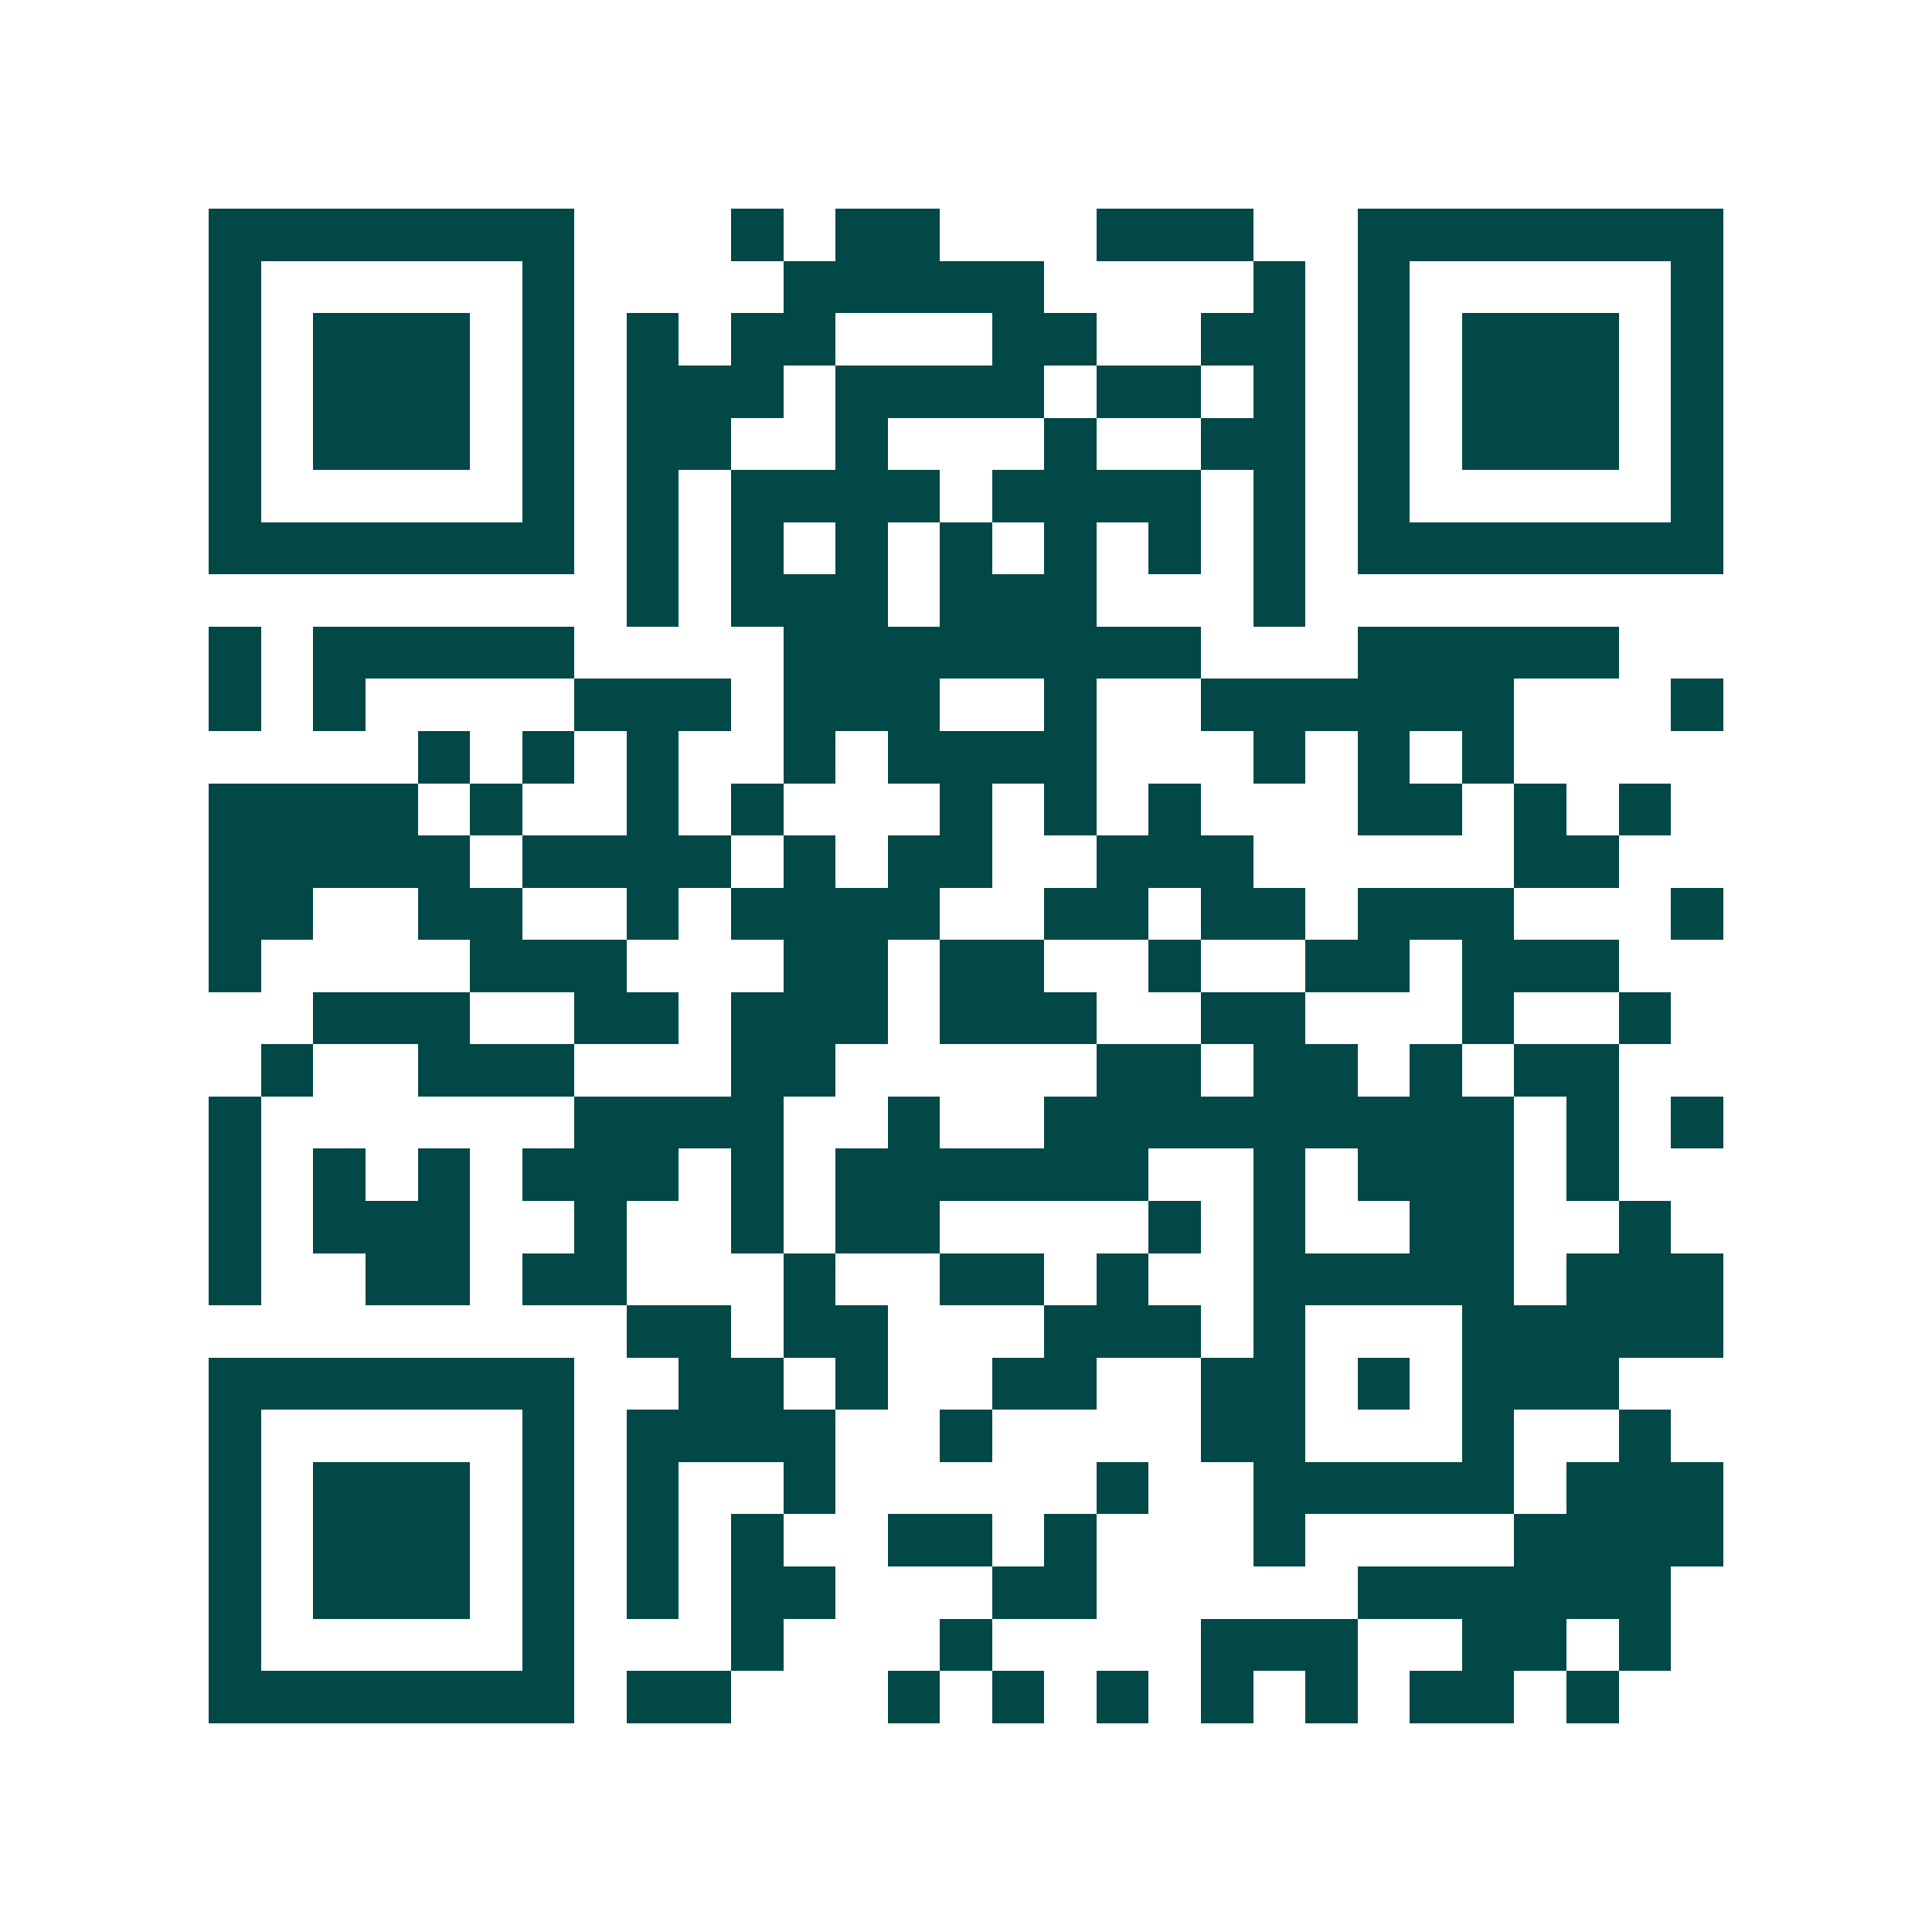 <svg xmlns="http://www.w3.org/2000/svg" width="200" height="200" viewBox="0 0 37 37" shape-rendering="crispEdges"><path fill="#ffffff" d="M0 0h37v37H0z"/><path stroke="#014847" d="M4 4.5h7m3 0h1m1 0h2m3 0h3m2 0h7M4 5.5h1m5 0h1m4 0h5m4 0h1m1 0h1m5 0h1M4 6.5h1m1 0h3m1 0h1m1 0h1m1 0h2m3 0h2m2 0h2m1 0h1m1 0h3m1 0h1M4 7.5h1m1 0h3m1 0h1m1 0h3m1 0h4m1 0h2m1 0h1m1 0h1m1 0h3m1 0h1M4 8.5h1m1 0h3m1 0h1m1 0h2m2 0h1m3 0h1m2 0h2m1 0h1m1 0h3m1 0h1M4 9.5h1m5 0h1m1 0h1m1 0h4m1 0h4m1 0h1m1 0h1m5 0h1M4 10.5h7m1 0h1m1 0h1m1 0h1m1 0h1m1 0h1m1 0h1m1 0h1m1 0h7M12 11.5h1m1 0h3m1 0h3m3 0h1M4 12.5h1m1 0h5m4 0h8m3 0h5M4 13.5h1m1 0h1m4 0h3m1 0h3m2 0h1m2 0h6m3 0h1M8 14.5h1m1 0h1m1 0h1m2 0h1m1 0h4m3 0h1m1 0h1m1 0h1M4 15.5h4m1 0h1m2 0h1m1 0h1m3 0h1m1 0h1m1 0h1m3 0h2m1 0h1m1 0h1M4 16.5h5m1 0h4m1 0h1m1 0h2m2 0h3m5 0h2M4 17.5h2m2 0h2m2 0h1m1 0h4m2 0h2m1 0h2m1 0h3m3 0h1M4 18.5h1m4 0h3m3 0h2m1 0h2m2 0h1m2 0h2m1 0h3M6 19.5h3m2 0h2m1 0h3m1 0h3m2 0h2m3 0h1m2 0h1M5 20.5h1m2 0h3m3 0h2m5 0h2m1 0h2m1 0h1m1 0h2M4 21.5h1m6 0h4m2 0h1m2 0h9m1 0h1m1 0h1M4 22.5h1m1 0h1m1 0h1m1 0h3m1 0h1m1 0h6m2 0h1m1 0h3m1 0h1M4 23.5h1m1 0h3m2 0h1m2 0h1m1 0h2m4 0h1m1 0h1m2 0h2m2 0h1M4 24.5h1m2 0h2m1 0h2m3 0h1m2 0h2m1 0h1m2 0h5m1 0h3M12 25.5h2m1 0h2m3 0h3m1 0h1m3 0h5M4 26.5h7m2 0h2m1 0h1m2 0h2m2 0h2m1 0h1m1 0h3M4 27.5h1m5 0h1m1 0h4m2 0h1m4 0h2m3 0h1m2 0h1M4 28.5h1m1 0h3m1 0h1m1 0h1m2 0h1m5 0h1m2 0h5m1 0h3M4 29.5h1m1 0h3m1 0h1m1 0h1m1 0h1m2 0h2m1 0h1m3 0h1m4 0h4M4 30.5h1m1 0h3m1 0h1m1 0h1m1 0h2m3 0h2m5 0h6M4 31.5h1m5 0h1m3 0h1m3 0h1m4 0h3m2 0h2m1 0h1M4 32.5h7m1 0h2m3 0h1m1 0h1m1 0h1m1 0h1m1 0h1m1 0h2m1 0h1"/></svg>
